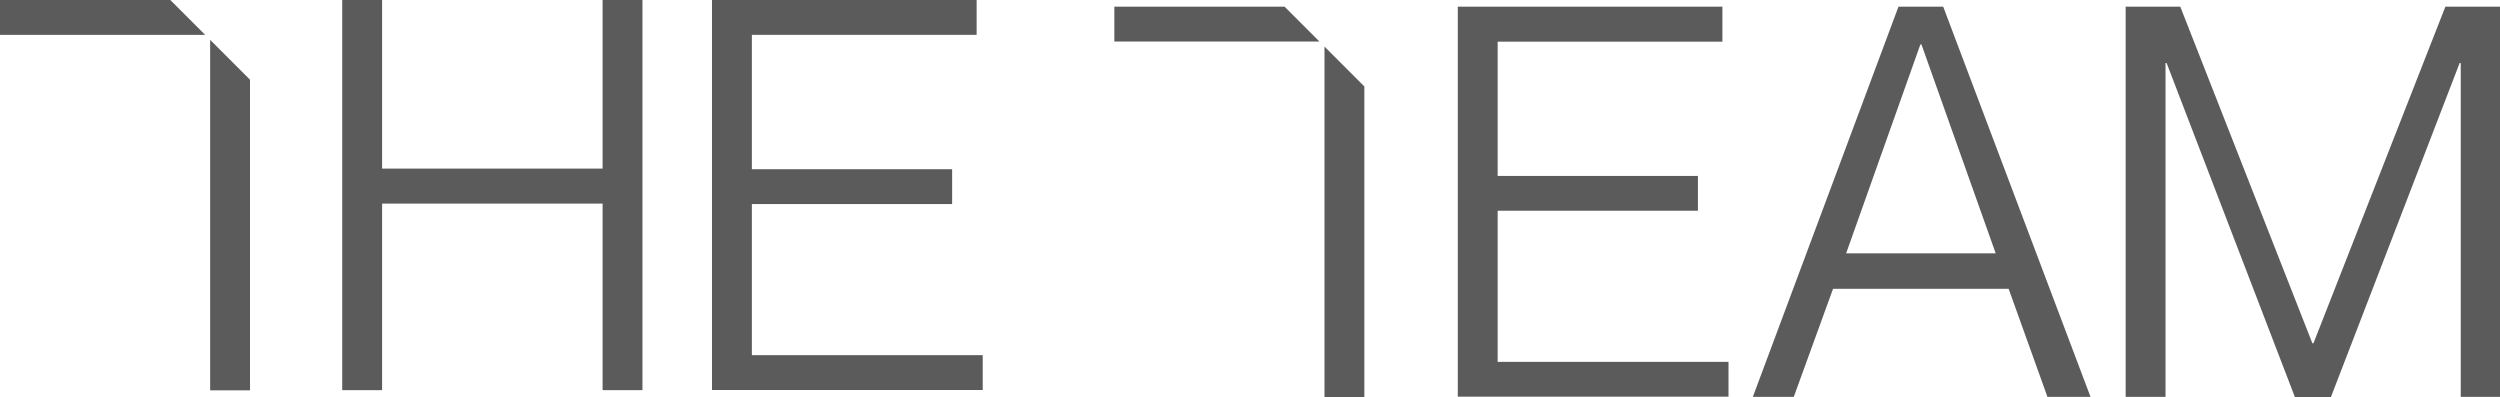 <svg xmlns="http://www.w3.org/2000/svg" id="b" width="465.915" height="73.988" viewBox="0 0 465.915 73.988"><g id="c"><path id="Path_208" data-name="Path 208" d="M140.551,31.975v6.494H103.23v28.16h43.021v6.494H95.8V.44h49.317V6.962H103.23V31.975Z" transform="translate(175.882 0.808)" fill="#5b5b5b"></path><path id="Path_209" data-name="Path 209" d="M130.135,53.017l-7.317,20.135H115.19L142.33.44h8.338l27.452,72.712h-8.026l-7.232-20.135H130.107Zm30.316-6.608L146.612,7.473h-.2L132.574,46.409Z" transform="translate(211.481 0.808)" fill="#5b5b5b"></path><path id="Path_210" data-name="Path 210" d="M139.69.44h10.181l24.616,62.729h.2L199.273.44h10.181V73.152h-7.317V10.933h-.2L177.947,73.18h-6.721L147.319,10.933h-.2V73.152h-7.43V.44Z" transform="translate(256.461 0.808)" fill="#5b5b5b"></path><path id="Path_211" data-name="Path 211" d="M29.92,0V31.421H71.013V0h7.43V72.712h-7.43V37.944H29.92V72.712H22.49V0h7.43Z" transform="translate(41.29)" fill="#5b5b5b"></path><path id="Path_212" data-name="Path 212" d="M91.541,31.535v6.494H54.22v28.16H97.241v6.494H46.79V0H96.107V6.494H54.22V31.535Z" transform="translate(85.903)" fill="#5b5b5b"></path><g id="Group_185" data-name="Group 185"><path id="Path_213" data-name="Path 213" d="M38.228,6.494,31.734,0H0V6.494Z" fill="#5b5b5b"></path><path id="Path_214" data-name="Path 214" d="M21.24,10.05,13.81,2.62V67.93h7.43Z" transform="translate(25.354 4.81)" fill="#5b5b5b"></path></g><g id="Group_186" data-name="Group 186" transform="translate(207.675 1.248)"><path id="Path_215" data-name="Path 215" d="M111.458,6.934,104.964.44H73.23V6.934Z" transform="translate(-73.23 -0.44)" fill="#5b5b5b"></path><path id="Path_216" data-name="Path 216" d="M94.47,10.49,87.04,3.06V68.37h7.43Z" transform="translate(-47.876 4.37)" fill="#5b5b5b"></path></g></g></svg>